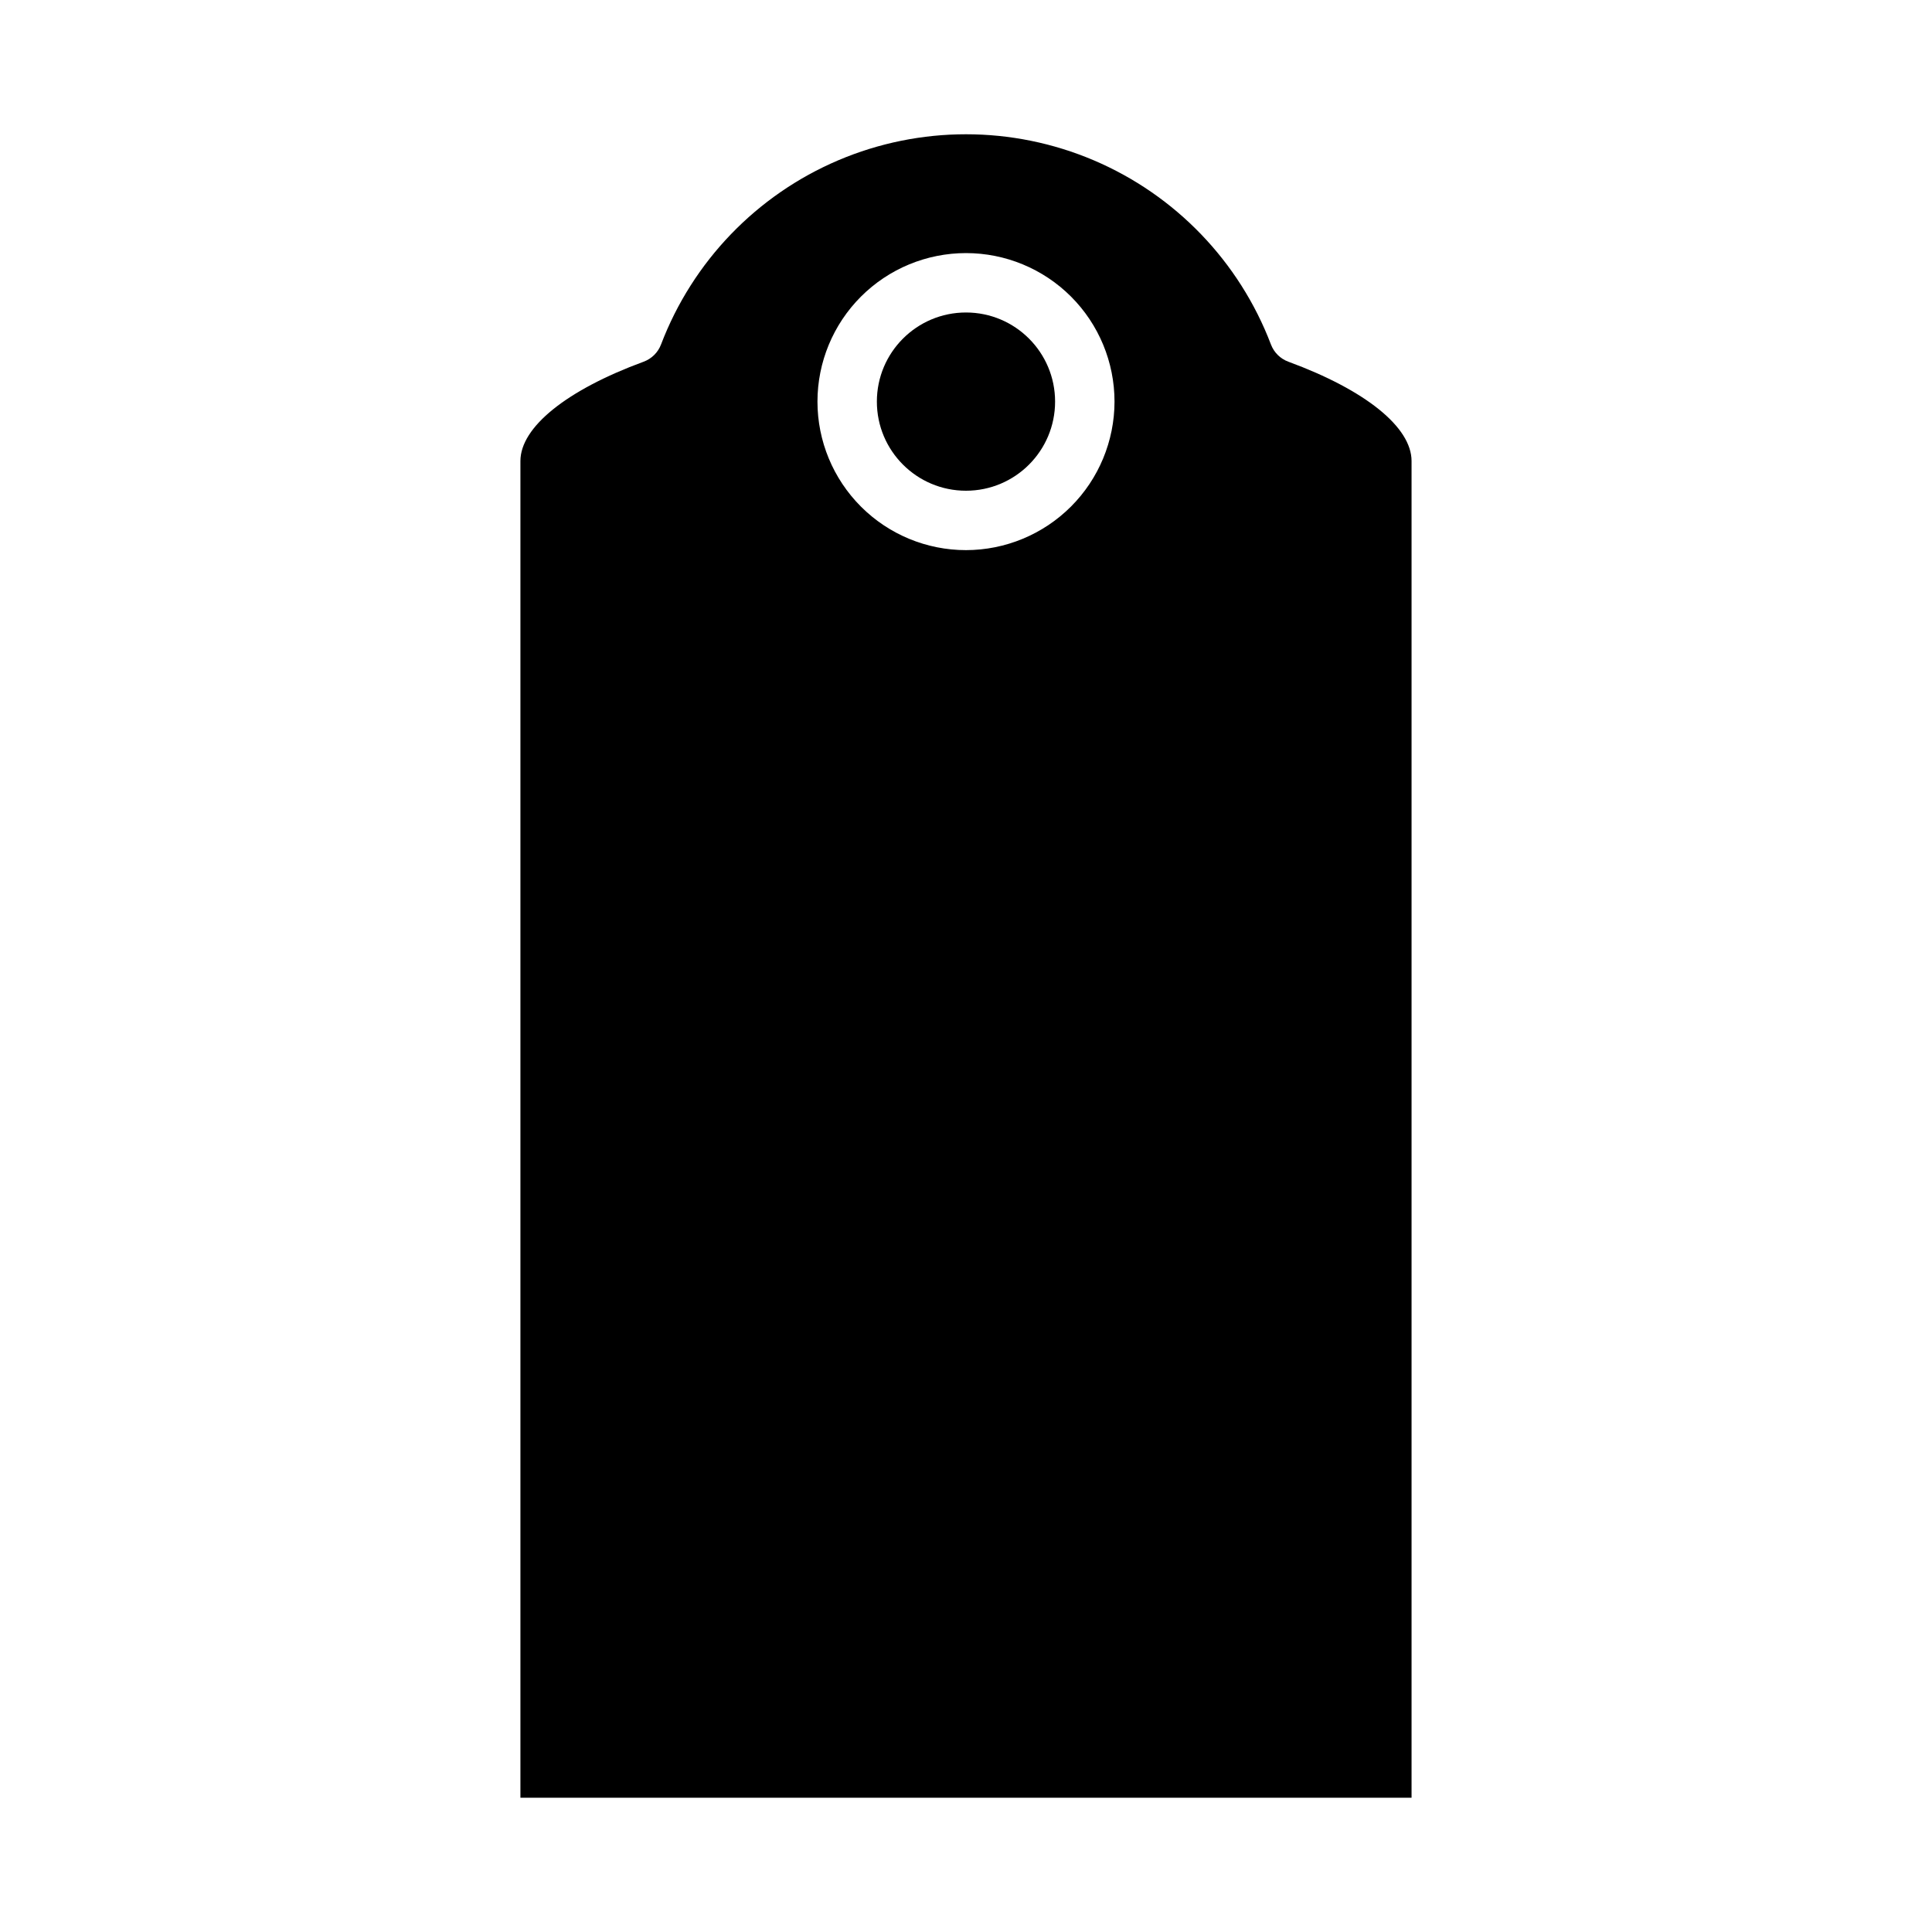 <?xml version="1.0" encoding="UTF-8"?>
<!-- Uploaded to: SVG Repo, www.svgrepo.com, Generator: SVG Repo Mixer Tools -->
<svg fill="#000000" width="800px" height="800px" version="1.1" viewBox="144 144 512 512" xmlns="http://www.w3.org/2000/svg">
 <g>
  <path d="m485.44 239.86c-2.137-0.781-3.824-2.449-4.629-4.574-8.367-21.973-25.32-39.594-46.953-48.801-21.637-9.203-46.086-9.203-67.723 0-21.633 9.207-38.586 26.828-46.953 48.801-0.805 2.125-2.492 3.793-4.629 4.574-20.434 7.516-32.637 17.355-32.637 26.316v354.24h236.16v-354.24c0-8.961-12.199-18.801-32.637-26.316zm-85.441 49.93c-10.441 0-20.453-4.144-27.832-11.527-7.383-7.383-11.531-17.395-11.531-27.832s4.148-20.449 11.531-27.832c7.379-7.379 17.391-11.527 27.832-11.527 10.438 0 20.449 4.148 27.832 11.527 7.379 7.383 11.527 17.395 11.527 27.832-0.012 10.434-4.164 20.441-11.543 27.82-7.379 7.375-17.383 11.527-27.816 11.539z"/>
  <path d="m423.61 250.43c0 13.043-10.57 23.617-23.613 23.617s-23.617-10.574-23.617-23.617c0-13.043 10.574-23.617 23.617-23.617s23.613 10.574 23.613 23.617"/>
 </g>
</svg>